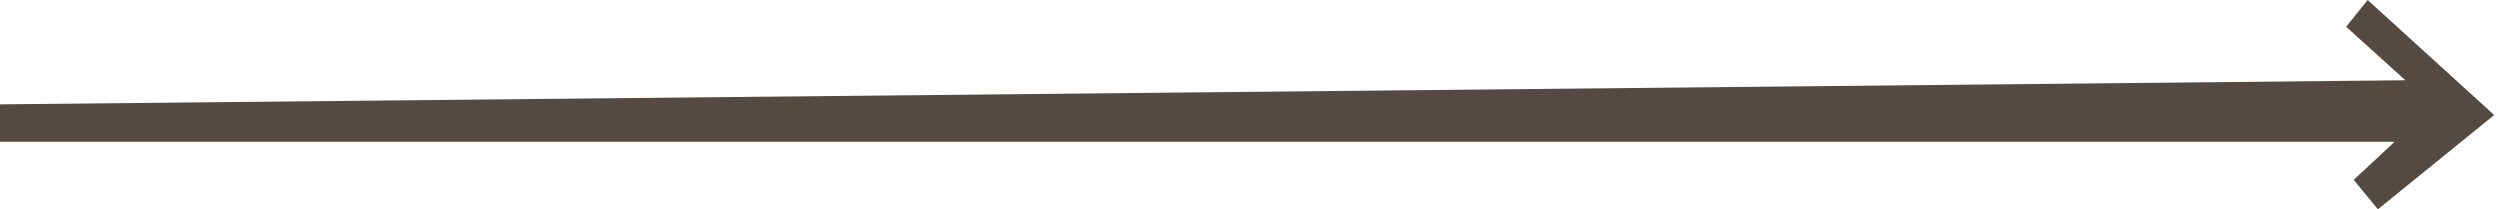 <?xml version="1.0" encoding="UTF-8"?> <svg xmlns="http://www.w3.org/2000/svg" width="215" height="18" viewBox="0 0 215 18" fill="none"> <path d="M0 12.194V8.973L206.861 6.902L201.769 2.301L203.62 0L214.5 9.893L204.5 18L202.417 15.469L205.935 12.194H0Z" fill="#544A42"></path> </svg> 